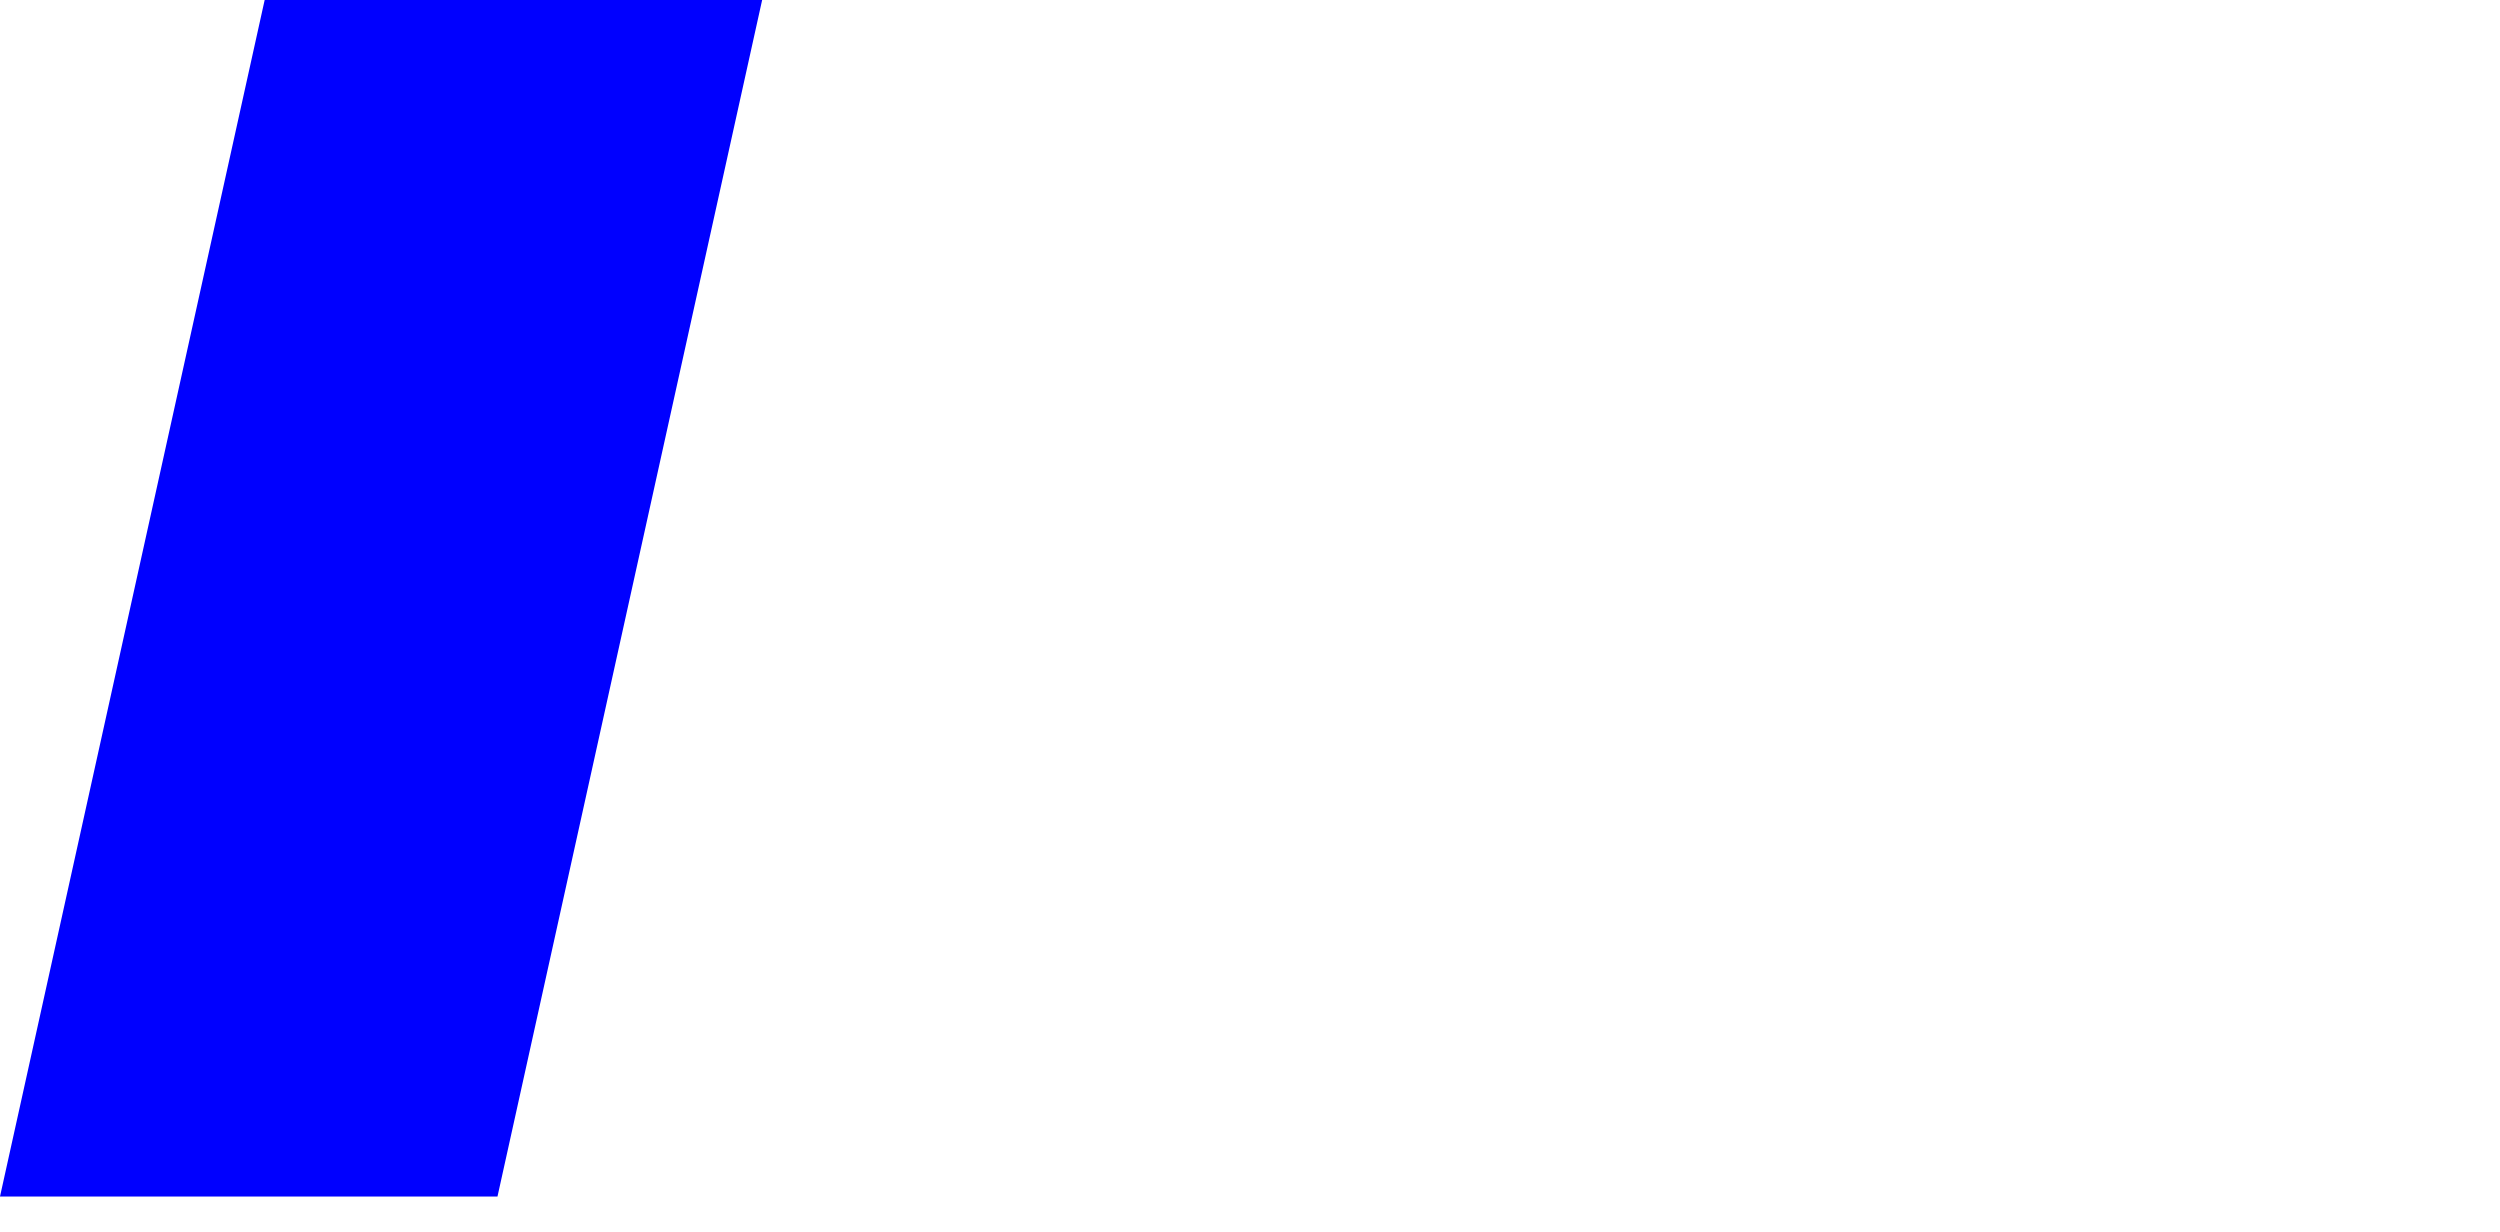 <?xml version="1.0" encoding="UTF-8" standalone="no"?>
<svg xmlns:xlink="http://www.w3.org/1999/xlink" height="415.95px" width="844.0px" xmlns="http://www.w3.org/2000/svg">
  <g transform="matrix(1.0, 0.0, 0.0, 1.0, 81.7, -57.35)">
    <path d="M-81.7 461.3 L86.25 461.3 175.6 57.35 7.65 57.35 -81.7 461.3" fill="#0000ff" fill-rule="evenodd" stroke="none">
      <animate attributeName="fill" dur="2s" repeatCount="indefinite" values="#0000ff;#0000ff"/>
      <animate attributeName="fill-opacity" dur="2s" repeatCount="indefinite" values="1.0;1.0"/>
      <animate attributeName="d" dur="2s" repeatCount="indefinite" values="M-81.7 461.3 L86.25 461.3 175.6 57.35 7.65 57.35 -81.7 461.3;M558.3 473.3 L726.25 473.3 762.3 69.35 594.35 69.35 558.3 473.3"/>
    </path>
    <path d="M-81.7 461.3 L7.65 57.35 175.6 57.35 86.25 461.3 -81.7 461.3" fill="none" stroke="#000000" stroke-linecap="round" stroke-linejoin="round" stroke-opacity="0.0" stroke-width="1.0">
      <animate attributeName="stroke" dur="2s" repeatCount="indefinite" values="#000000;#000001"/>
      <animate attributeName="stroke-width" dur="2s" repeatCount="indefinite" values="0.0;0.0"/>
      <animate attributeName="fill-opacity" dur="2s" repeatCount="indefinite" values="0.0;0.0"/>
      <animate attributeName="d" dur="2s" repeatCount="indefinite" values="M-81.7 461.3 L7.65 57.35 175.6 57.35 86.25 461.3 -81.7 461.3;M558.3 473.3 L594.35 69.35 762.3 69.35 726.25 473.3 558.3 473.3"/>
    </path>
  </g>
</svg>
